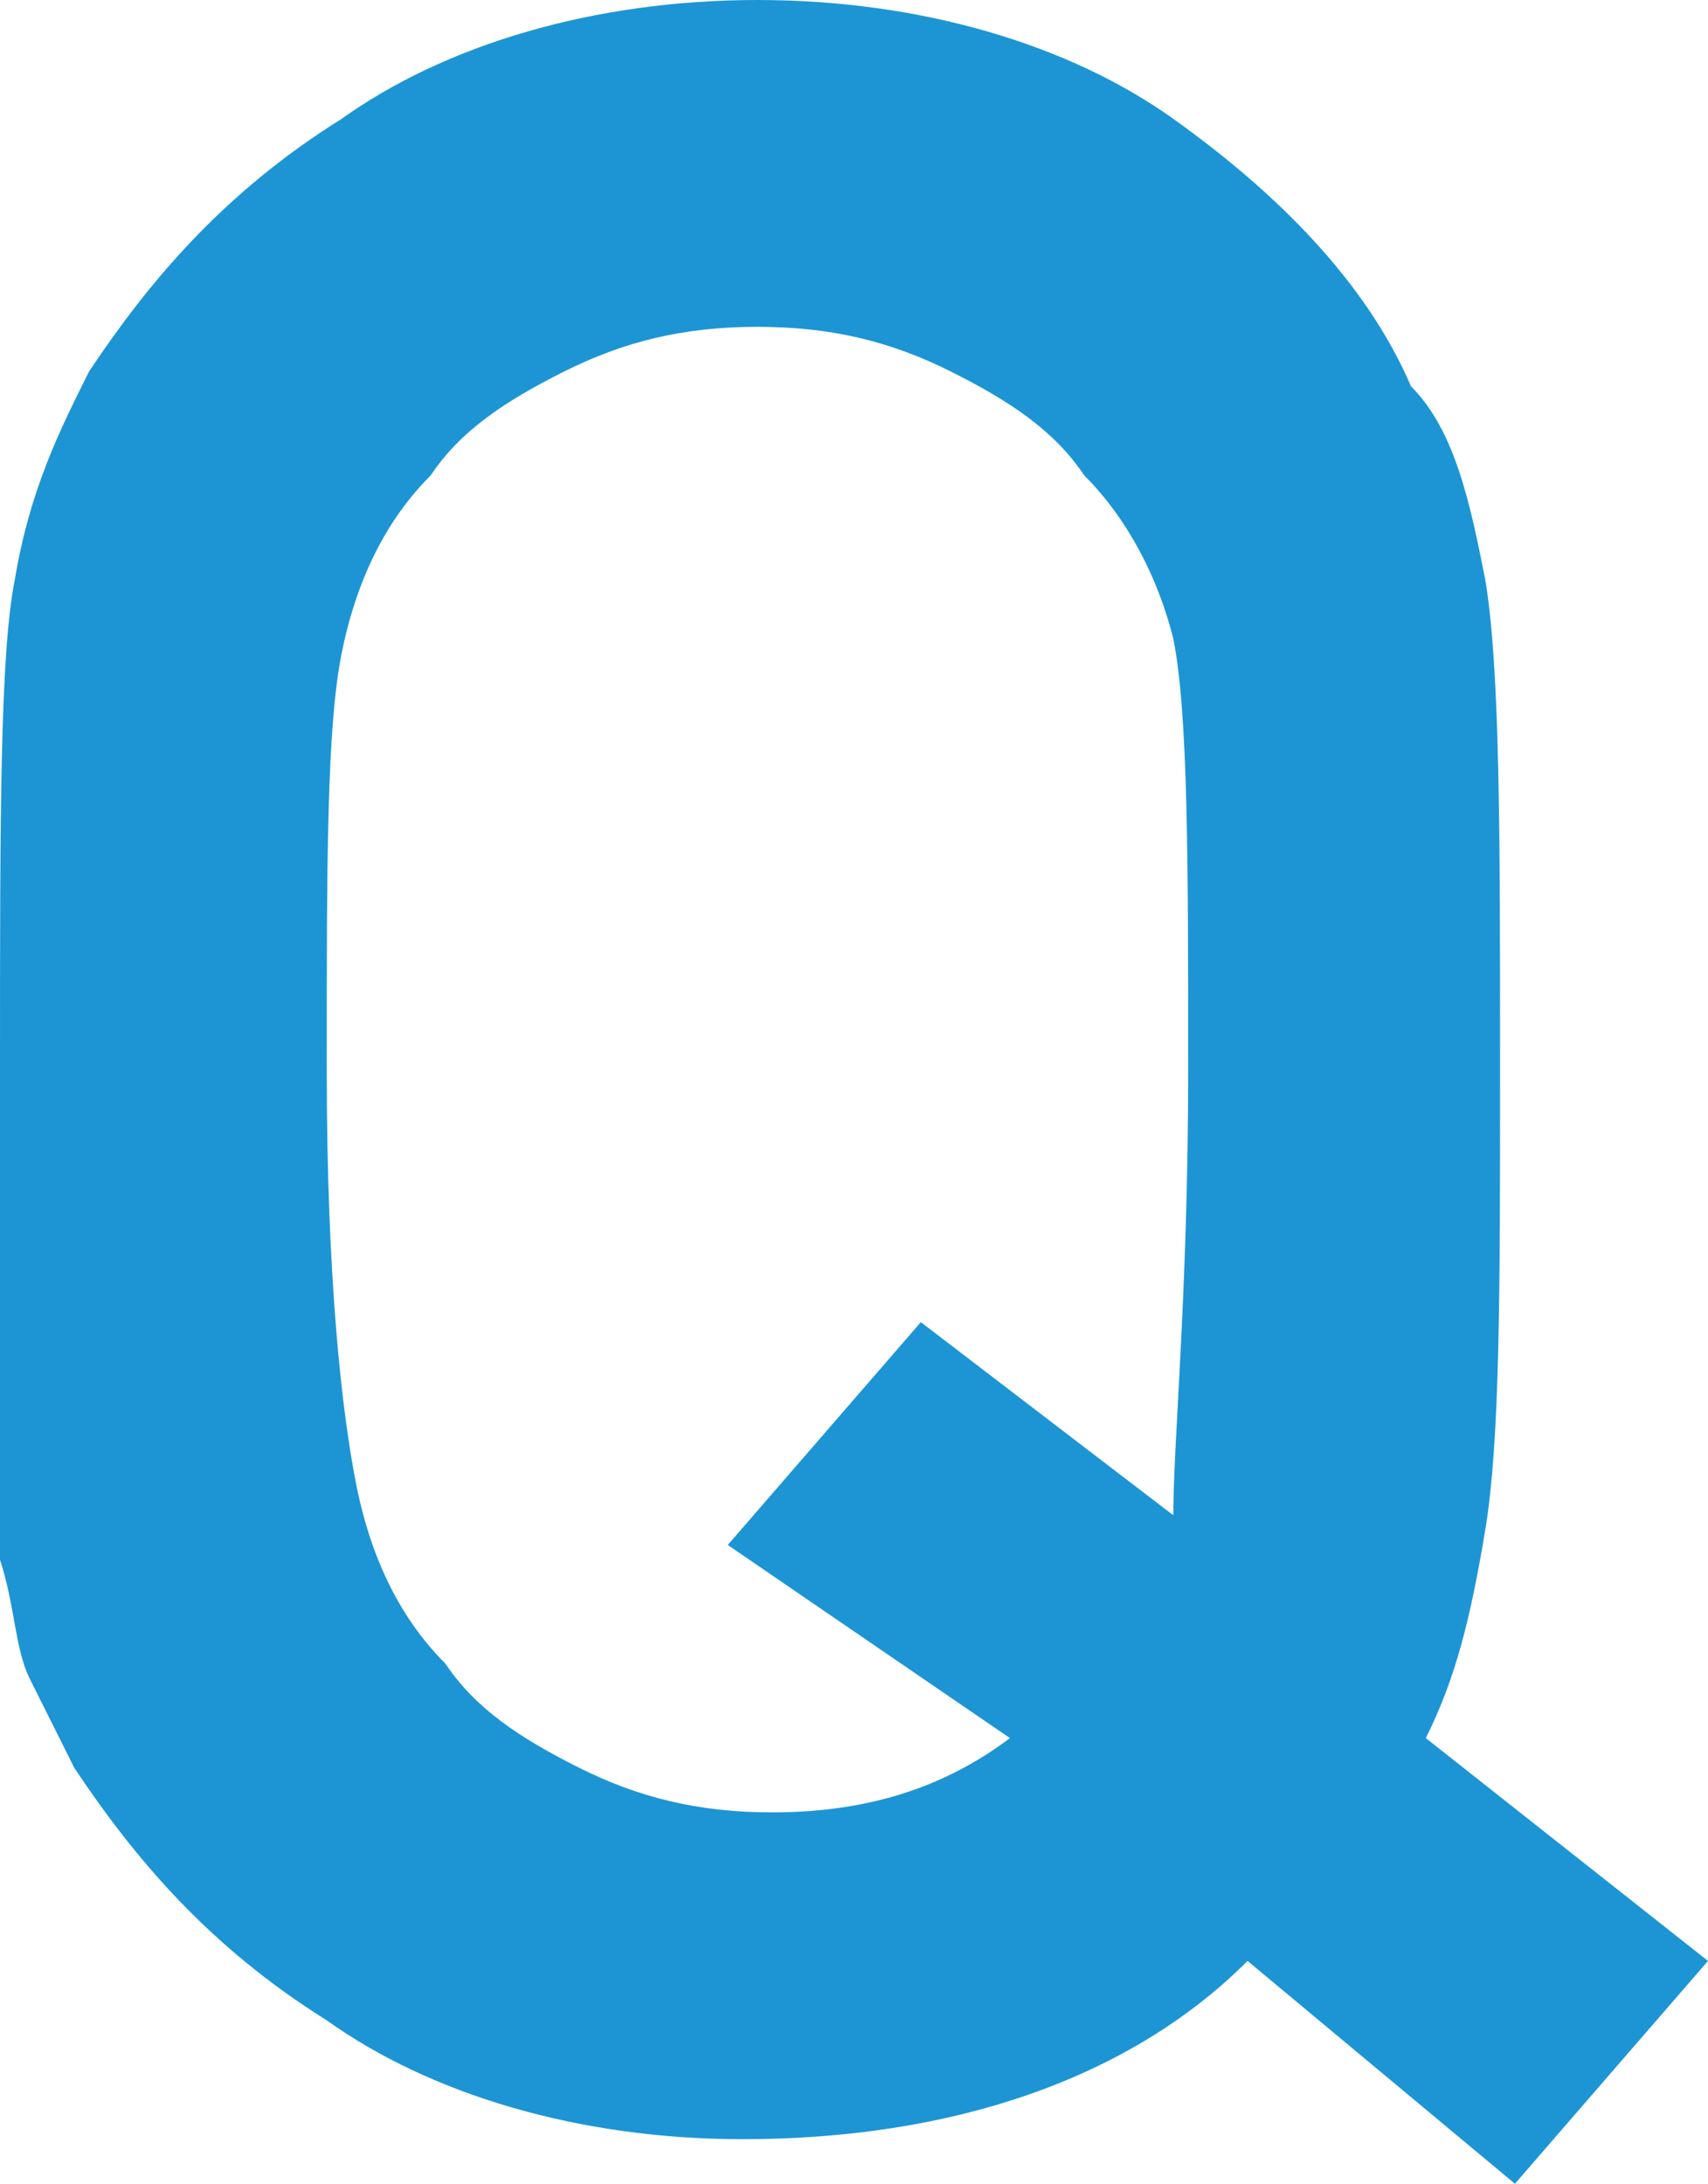 <?xml version="1.0" encoding="utf-8"?>
<!-- Generator: Adobe Illustrator 23.0.6, SVG Export Plug-In . SVG Version: 6.00 Build 0)  -->
<svg version="1.1" id="レイヤー_1" xmlns="http://www.w3.org/2000/svg" xmlns:xlink="http://www.w3.org/1999/xlink" x="0px"
	 y="0px" viewBox="0 0 11.5 14.7" style="enable-background:new 0 0 11.5 14.7;" xml:space="preserve">
<style type="text/css">
	.st0{fill:#1D95D4;}
</style>
<g>
	<g>
		<path class="st0" d="M8.4,13.2c-0.8,0.8-2,1.2-3.4,1.2c-1.1,0-2.1-0.3-2.8-0.8c-0.8-0.5-1.3-1.1-1.7-1.7c-0.1-0.2-0.2-0.4-0.3-0.6
			c-0.1-0.2-0.1-0.5-0.2-0.8C0,10,0,8.9,0,7.2c0-1.7,0-2.8,0.1-3.3c0.1-0.6,0.3-1,0.5-1.4C1,1.9,1.5,1.3,2.3,0.8C3,0.3,4,0,5.1,0
			c1.1,0,2.1,0.3,2.8,0.8c0.7,0.5,1.3,1.1,1.6,1.8C9.8,2.9,9.9,3.4,10,3.9c0.1,0.6,0.1,1.7,0.1,3.3c0,1.5,0,2.5-0.1,3.1
			c-0.1,0.6-0.2,1-0.4,1.4l1.9,1.5l-1.3,1.5L8.4,13.2z M4.9,10.4l1.3-1.5l1.7,1.3C7.9,9.7,8,8.7,8,7.2c0-1.4,0-2.4-0.1-2.9
			C7.8,3.9,7.6,3.5,7.3,3.2C7.1,2.9,6.8,2.7,6.4,2.5C6,2.3,5.6,2.2,5.1,2.2c-0.5,0-0.9,0.1-1.3,0.3C3.4,2.7,3.1,2.9,2.9,3.2
			C2.6,3.5,2.4,3.9,2.3,4.4C2.2,4.9,2.2,5.8,2.2,7.2s0.1,2.3,0.2,2.8c0.1,0.5,0.3,0.9,0.6,1.2c0.2,0.3,0.5,0.5,0.9,0.7
			c0.4,0.2,0.8,0.3,1.3,0.3c0.7,0,1.2-0.2,1.6-0.5L4.9,10.4z"/>
	</g>
</g>
</svg>
